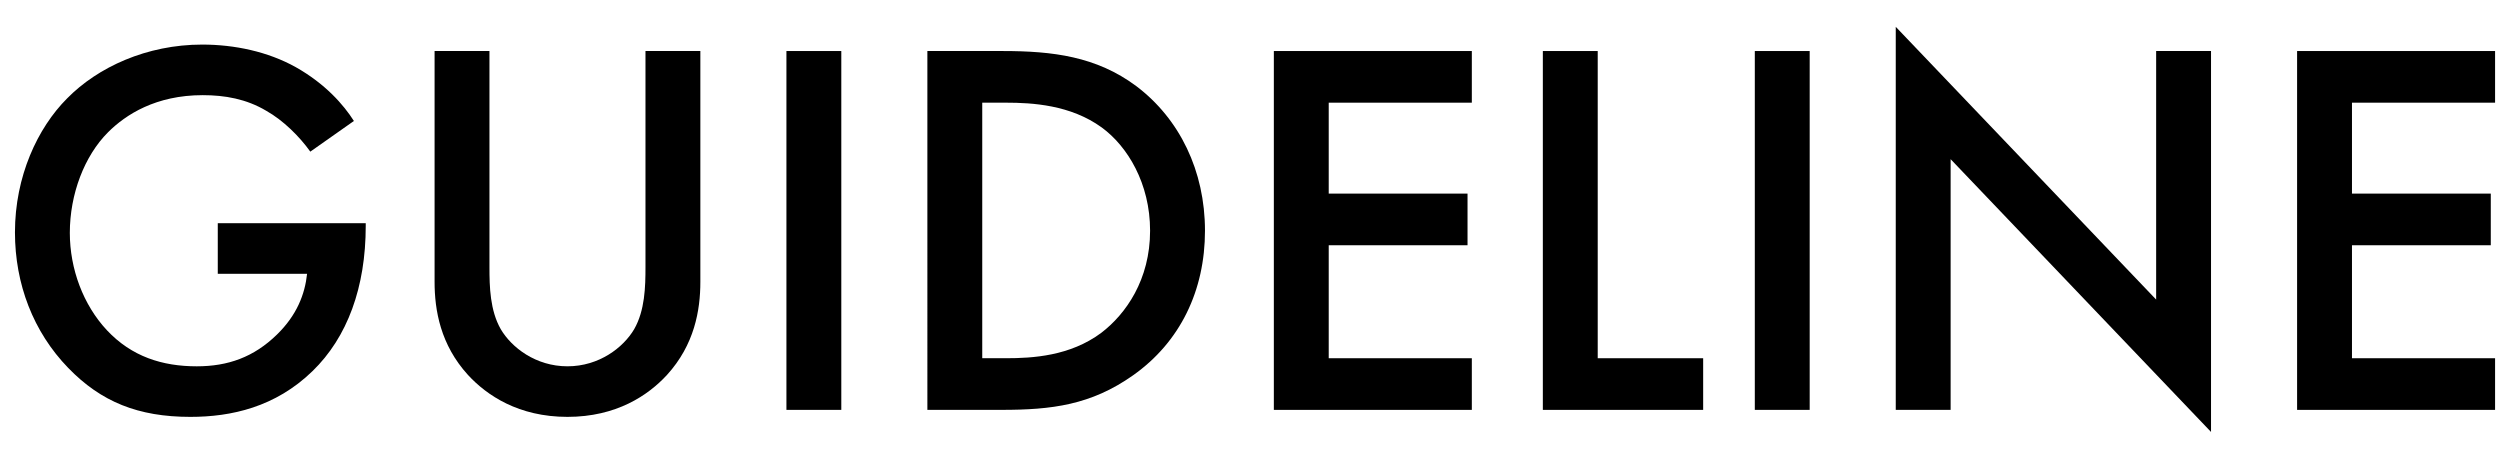 <?xml version="1.0" encoding="UTF-8"?><svg id="_レイヤー_1" xmlns="http://www.w3.org/2000/svg" viewBox="0 0 371.753 68"><defs><style>.cls-1{stroke-width:0px;}</style></defs><path class="cls-1" d="M32.385,33.188h22v.4c0,9.12-2.72,16.561-7.92,21.601-5.52,5.36-12.08,6.8-18.16,6.8-7.761,0-13.28-2.24-18.161-7.28-5.2-5.359-7.92-12.479-7.92-20.16,0-8.32,3.36-15.521,7.76-19.921,4.56-4.64,11.84-8,20.081-8,4.8,0,9.761,1.04,13.92,3.36,4.4,2.481,7.121,5.601,8.64,8l-6.481,4.561c-1.6-2.24-3.999-4.641-6.559-6.08-2.96-1.761-6.16-2.32-9.44-2.32-6.96,0-11.44,2.88-14.081,5.521-3.52,3.519-5.68,9.2-5.68,14.96,0,5.36,2,10.72,5.52,14.48,3.68,3.92,8.24,5.36,13.36,5.36,4.64,0,8.48-1.36,11.92-4.721,2.959-2.88,4.16-6,4.48-9.04h-13.28v-7.521Z"/><path class="cls-1" d="M72.783,7.588v32.161c0,2.88.08,6.4,1.68,9.2,1.601,2.72,5.2,5.521,9.92,5.521s8.32-2.801,9.921-5.521c1.6-2.8,1.68-6.32,1.68-9.2V7.588h8.16v34.321c0,4.24-.88,9.36-4.96,13.84-2.8,3.04-7.521,6.24-14.801,6.24s-12-3.2-14.8-6.24c-4.08-4.479-4.96-9.6-4.96-13.84V7.588h8.16Z"/><path class="cls-1" d="M125.103,7.588v53.361h-8.16V7.588h8.16Z"/><path class="cls-1" d="M149.102,7.588c7.44,0,13.92.801,19.84,5.2,6.481,4.881,10.24,12.641,10.24,21.52s-3.68,16.561-10.72,21.52c-6.24,4.4-12.08,5.12-19.52,5.12h-11.04V7.588h11.2ZM146.061,53.269h3.519c4,0,9.521-.32,14.161-3.761,3.68-2.8,7.279-7.92,7.279-15.2,0-7.04-3.359-12.56-7.2-15.36-4.64-3.359-10.319-3.68-14.24-3.68h-3.519v38.001Z"/><path class="cls-1" d="M218.862,15.268h-21.28v13.521h20.641v7.68h-20.641v16.801h21.28v7.68h-29.44V7.588h29.44v7.681Z"/><path class="cls-1" d="M237.582,7.588v45.682h15.68v7.68h-23.84V7.588h8.16Z"/><path class="cls-1" d="M269.102,7.588v53.361h-8.16V7.588h8.16Z"/><path class="cls-1" d="M281.901,60.949V3.988l38.721,40.56V7.588h8.16v56.642l-38.721-40.56v37.28h-8.16Z"/><path class="cls-1" d="M371.021,15.268h-21.28v13.521h20.641v7.68h-20.641v16.801h21.28v7.68h-29.44V7.588h29.44v7.681Z"/></svg>